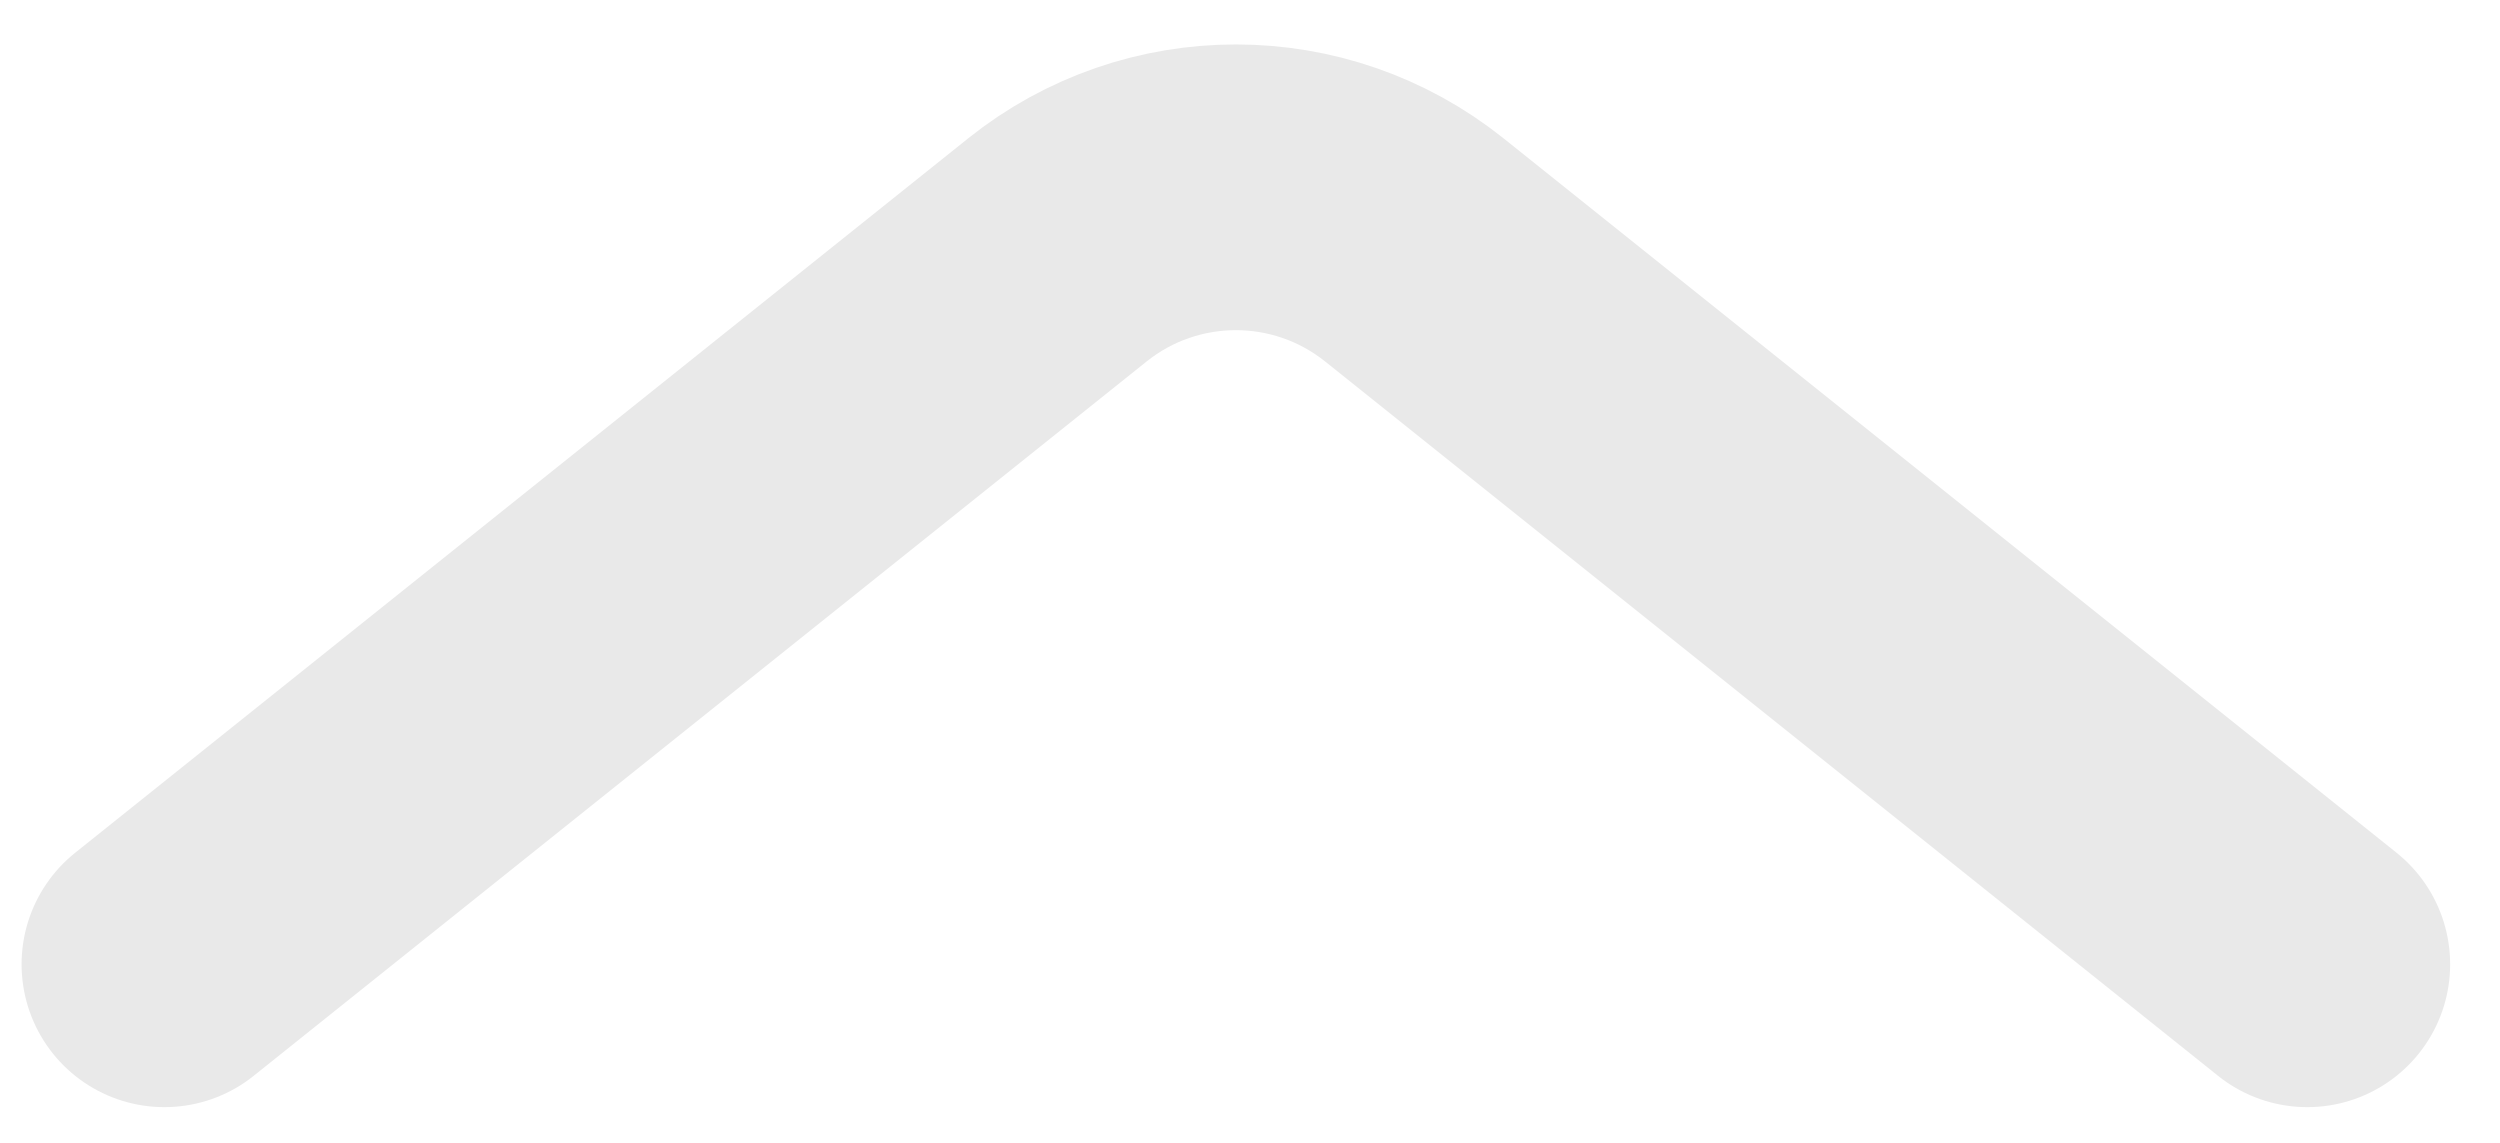 <svg width="35" height="16" viewBox="0 0 35 16" fill="none" xmlns="http://www.w3.org/2000/svg">
<path d="M2.302 13.5L14.803 3.499C16.264 2.33 18.34 2.33 19.801 3.499L32.302 13.5" stroke="#E9E9E9" stroke-width="4" stroke-linecap="round" stroke-linejoin="round"/>
</svg>
